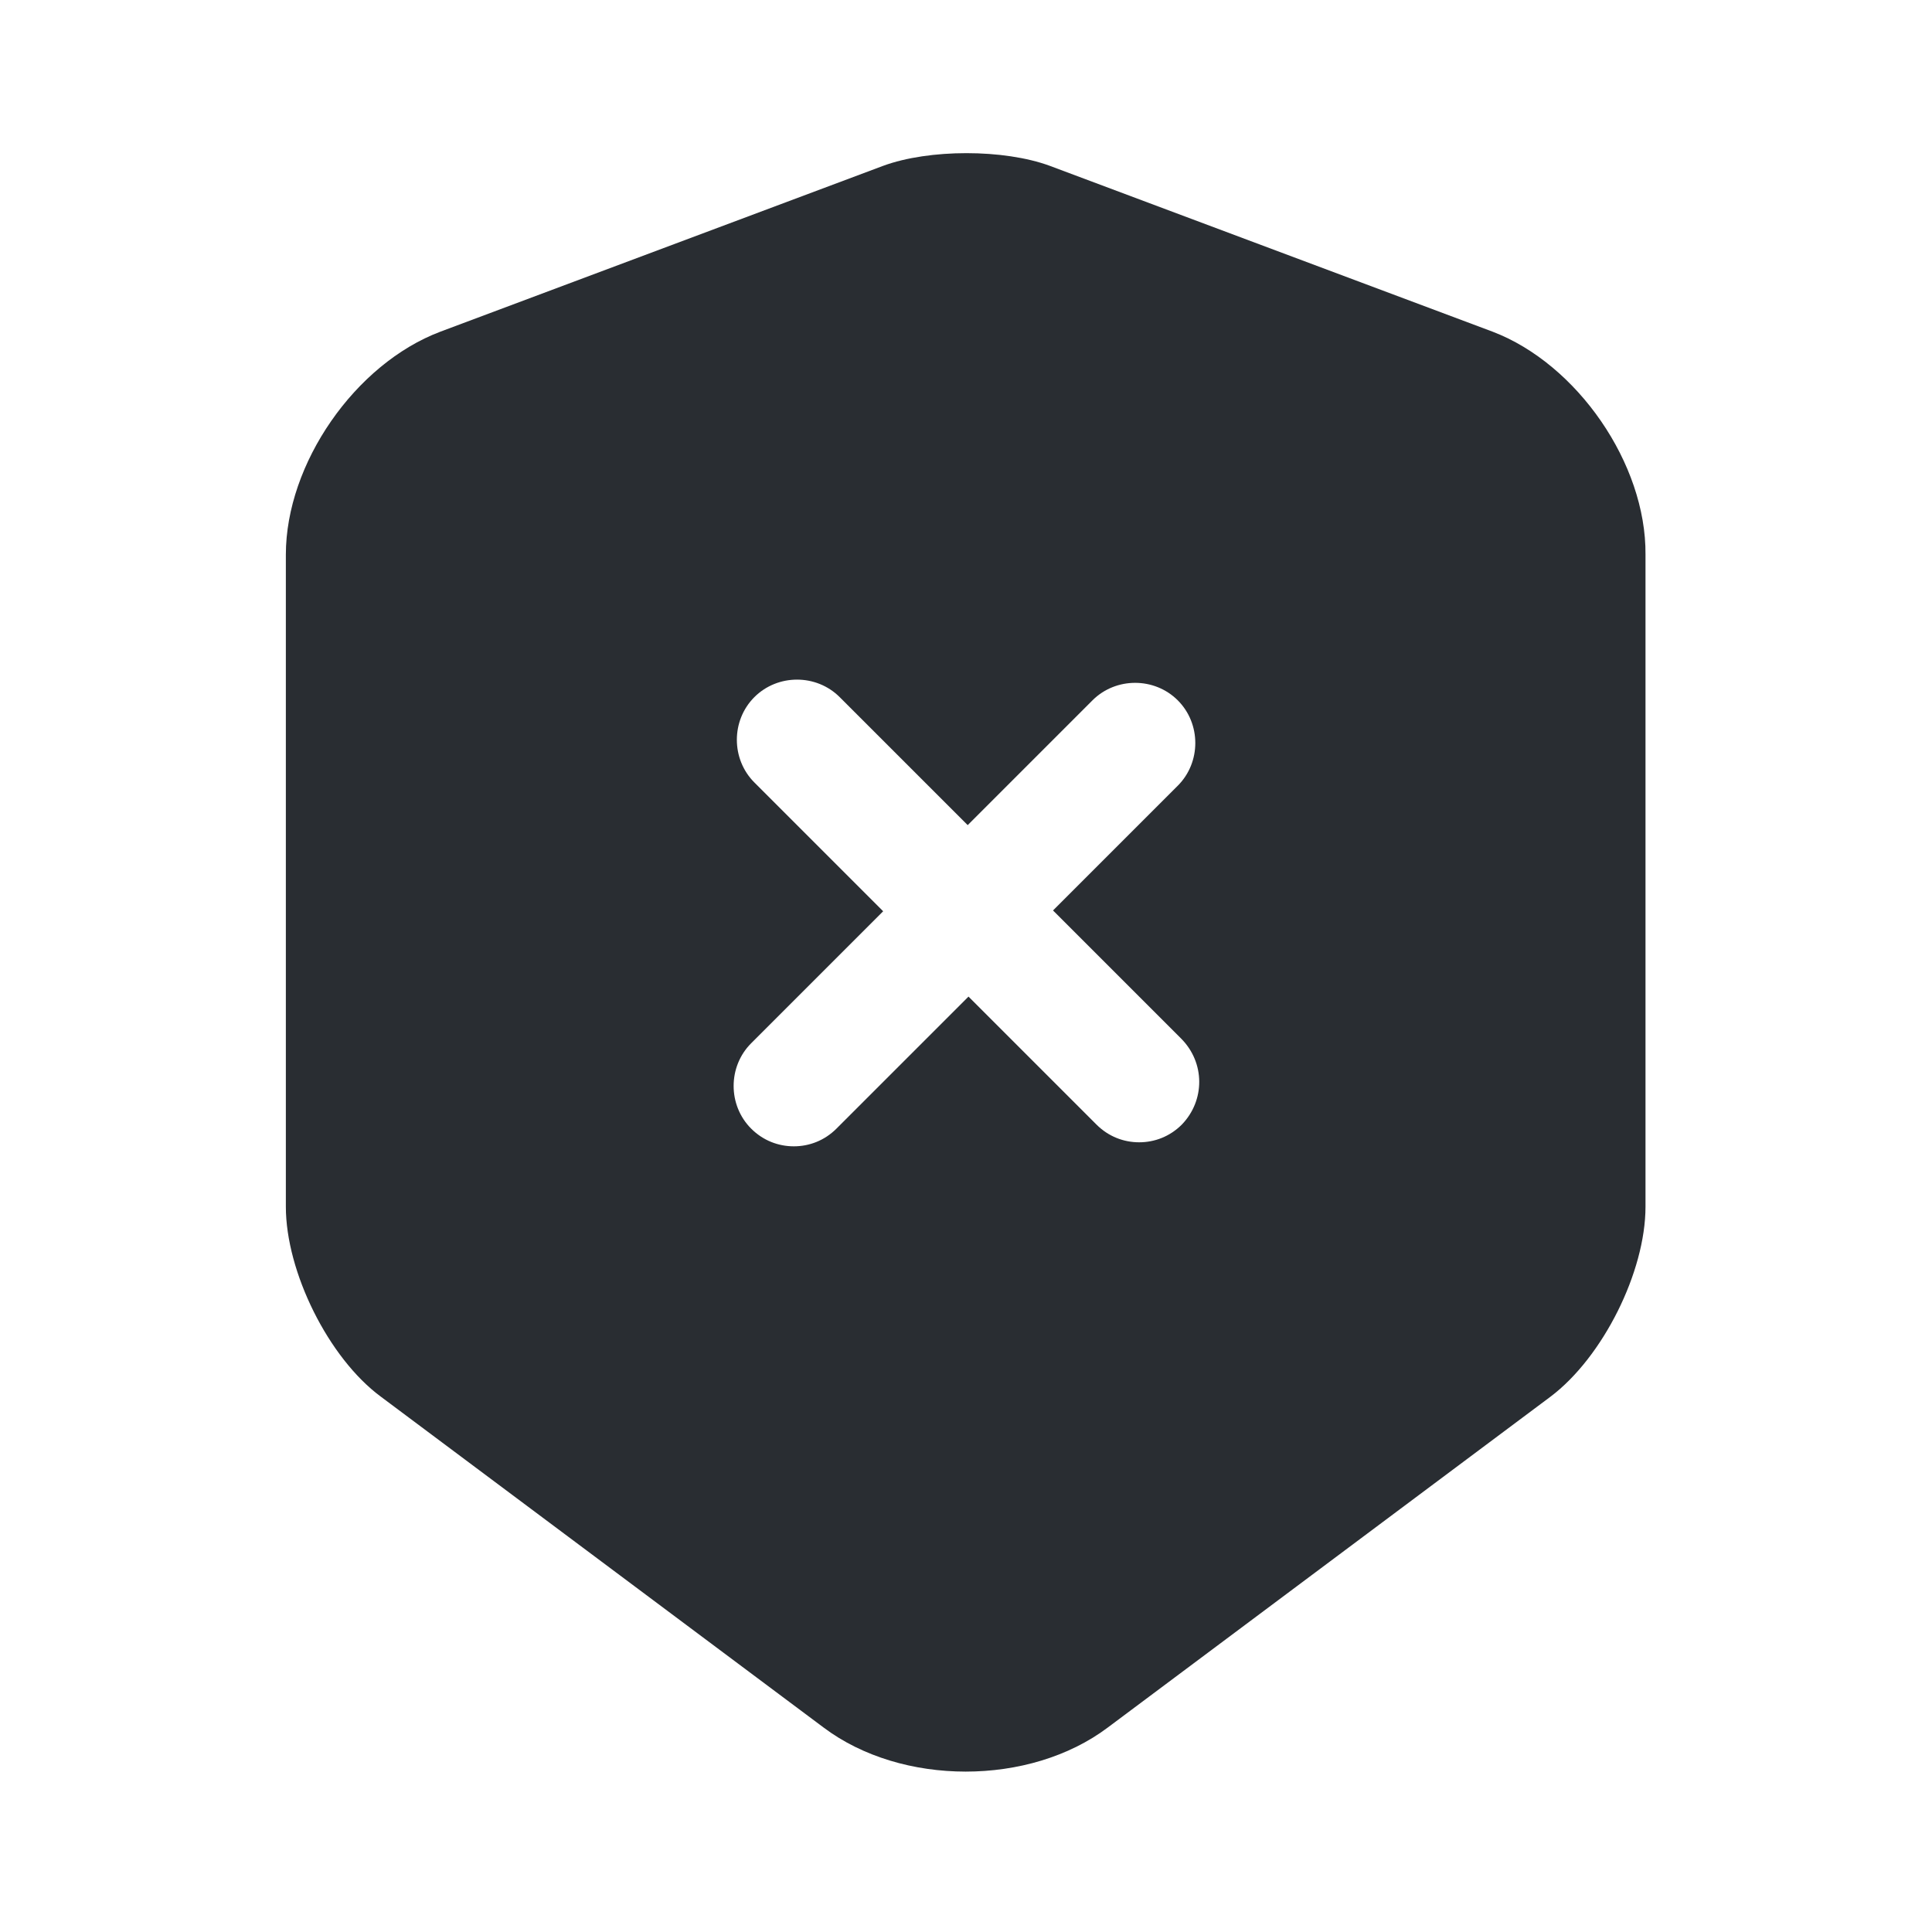 <?xml version="1.0" encoding="utf-8"?><!-- Uploaded to: SVG Repo, www.svgrepo.com, Generator: SVG Repo Mixer Tools -->
<svg width="800px" height="800px" viewBox="0 0 24 24" fill="none" xmlns="http://www.w3.org/2000/svg">
<path d="M18.541 4.12L13.041 2.06C12.471 1.85 11.541 1.85 10.971 2.06L5.471 4.12C4.411 4.52 3.551 5.76 3.551 6.89V14.99C3.551 15.8 4.081 16.87 4.731 17.35L10.231 21.46C11.201 22.19 12.791 22.19 13.761 21.46L19.261 17.35C19.911 16.86 20.441 15.8 20.441 14.99V6.89C20.451 5.76 19.591 4.52 18.541 4.12ZM14.681 13.97C14.531 14.12 14.341 14.19 14.151 14.19C13.961 14.19 13.771 14.12 13.621 13.97L12.031 12.38L10.391 14.02C10.241 14.17 10.051 14.24 9.861 14.24C9.671 14.24 9.481 14.17 9.331 14.02C9.041 13.73 9.041 13.25 9.331 12.96L10.971 11.32L9.371 9.72C9.081 9.43 9.081 8.95 9.371 8.66C9.661 8.37 10.141 8.37 10.431 8.66L12.021 10.25L13.571 8.7C13.861 8.41 14.341 8.41 14.631 8.7C14.921 8.99 14.921 9.47 14.631 9.76L13.081 11.31L14.671 12.9C14.971 13.2 14.971 13.67 14.681 13.97Z" fill="#292D32"/>
</svg>